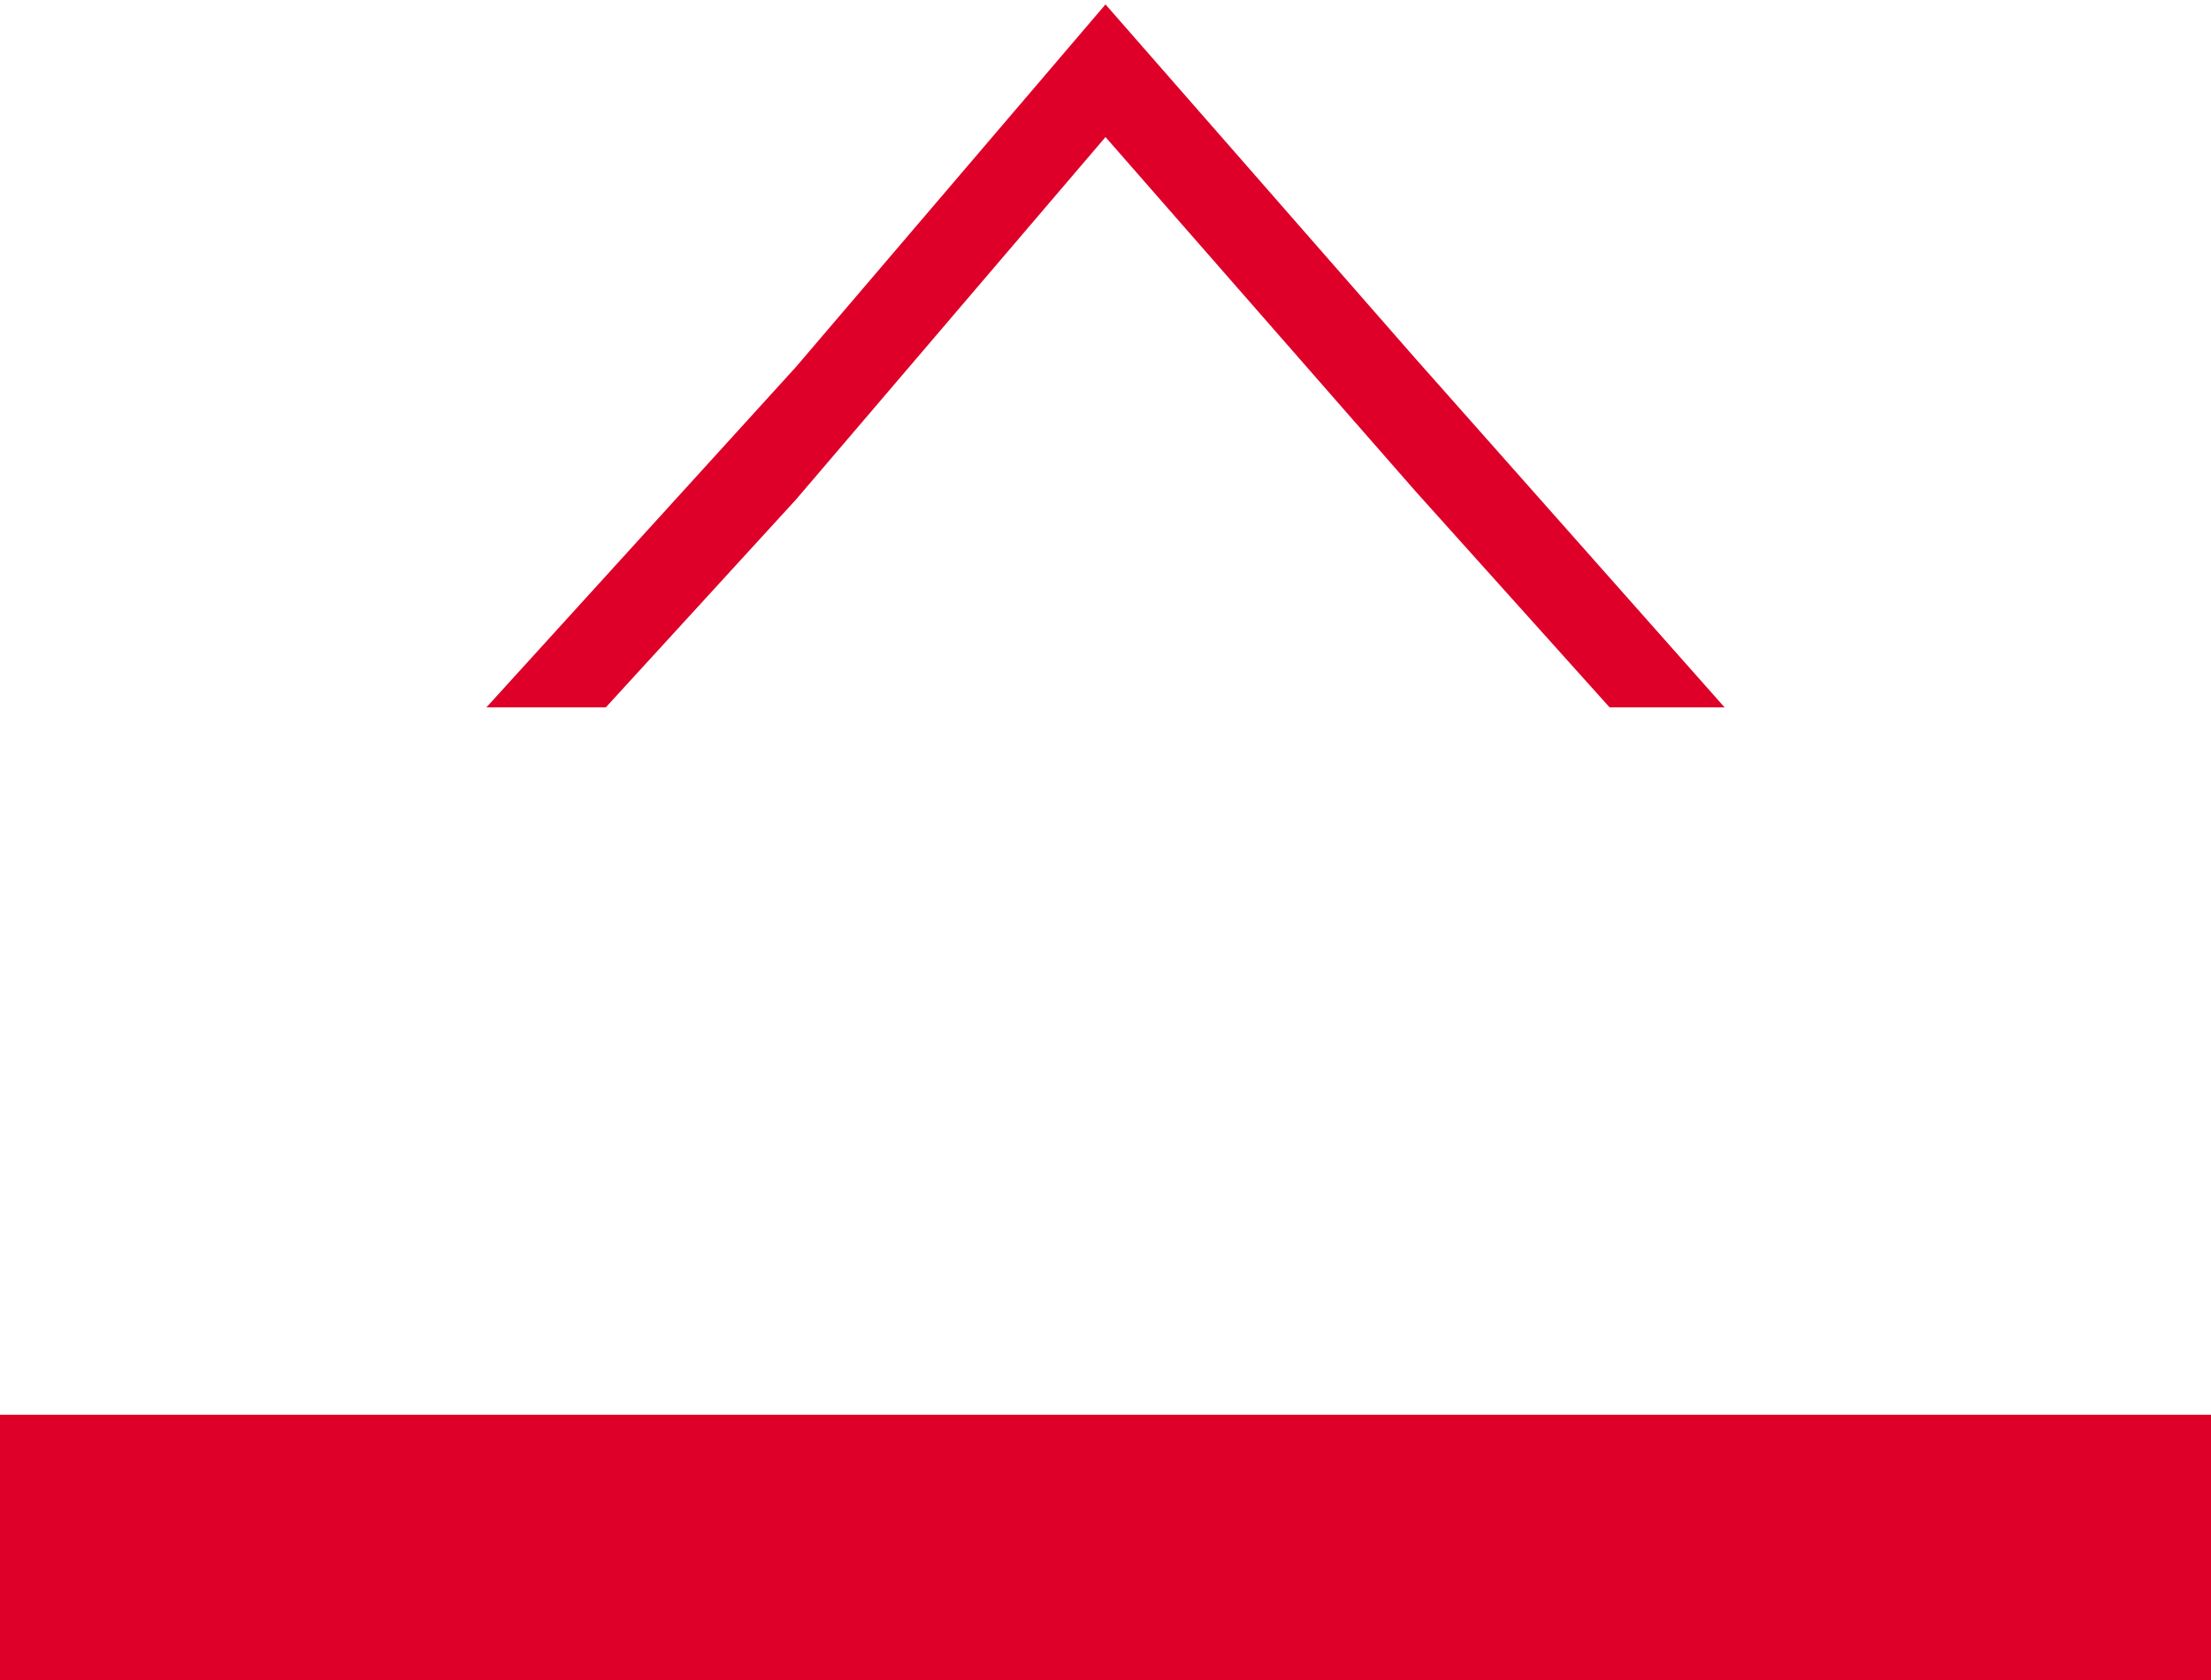 <?xml version="1.0" encoding="utf-8"?>
<!-- Generator: Adobe Illustrator 19.0.0, SVG Export Plug-In . SVG Version: 6.00 Build 0)  -->
<svg version="1.1" id="Ebene_1" xmlns="http://www.w3.org/2000/svg" xmlns:xlink="http://www.w3.org/1999/xlink" x="0px" y="0px"
	 width="50px" height="38px" viewBox="0 0 50 38" style="enable-background:new 0 0 50 38;" xml:space="preserve">
<rect id="XMLID_1_" x="0" y="32" style="fill:#DE0029;" width="50" height="6"/>
<polygon id="XMLID_5_" style="fill:#DE0029;" points="18,11.3 25,3.1 32,11.1 36.4,16 39,16 32,8.1 25,0.1 18,8.3 11,16 13.7,16 "/>
</svg>
